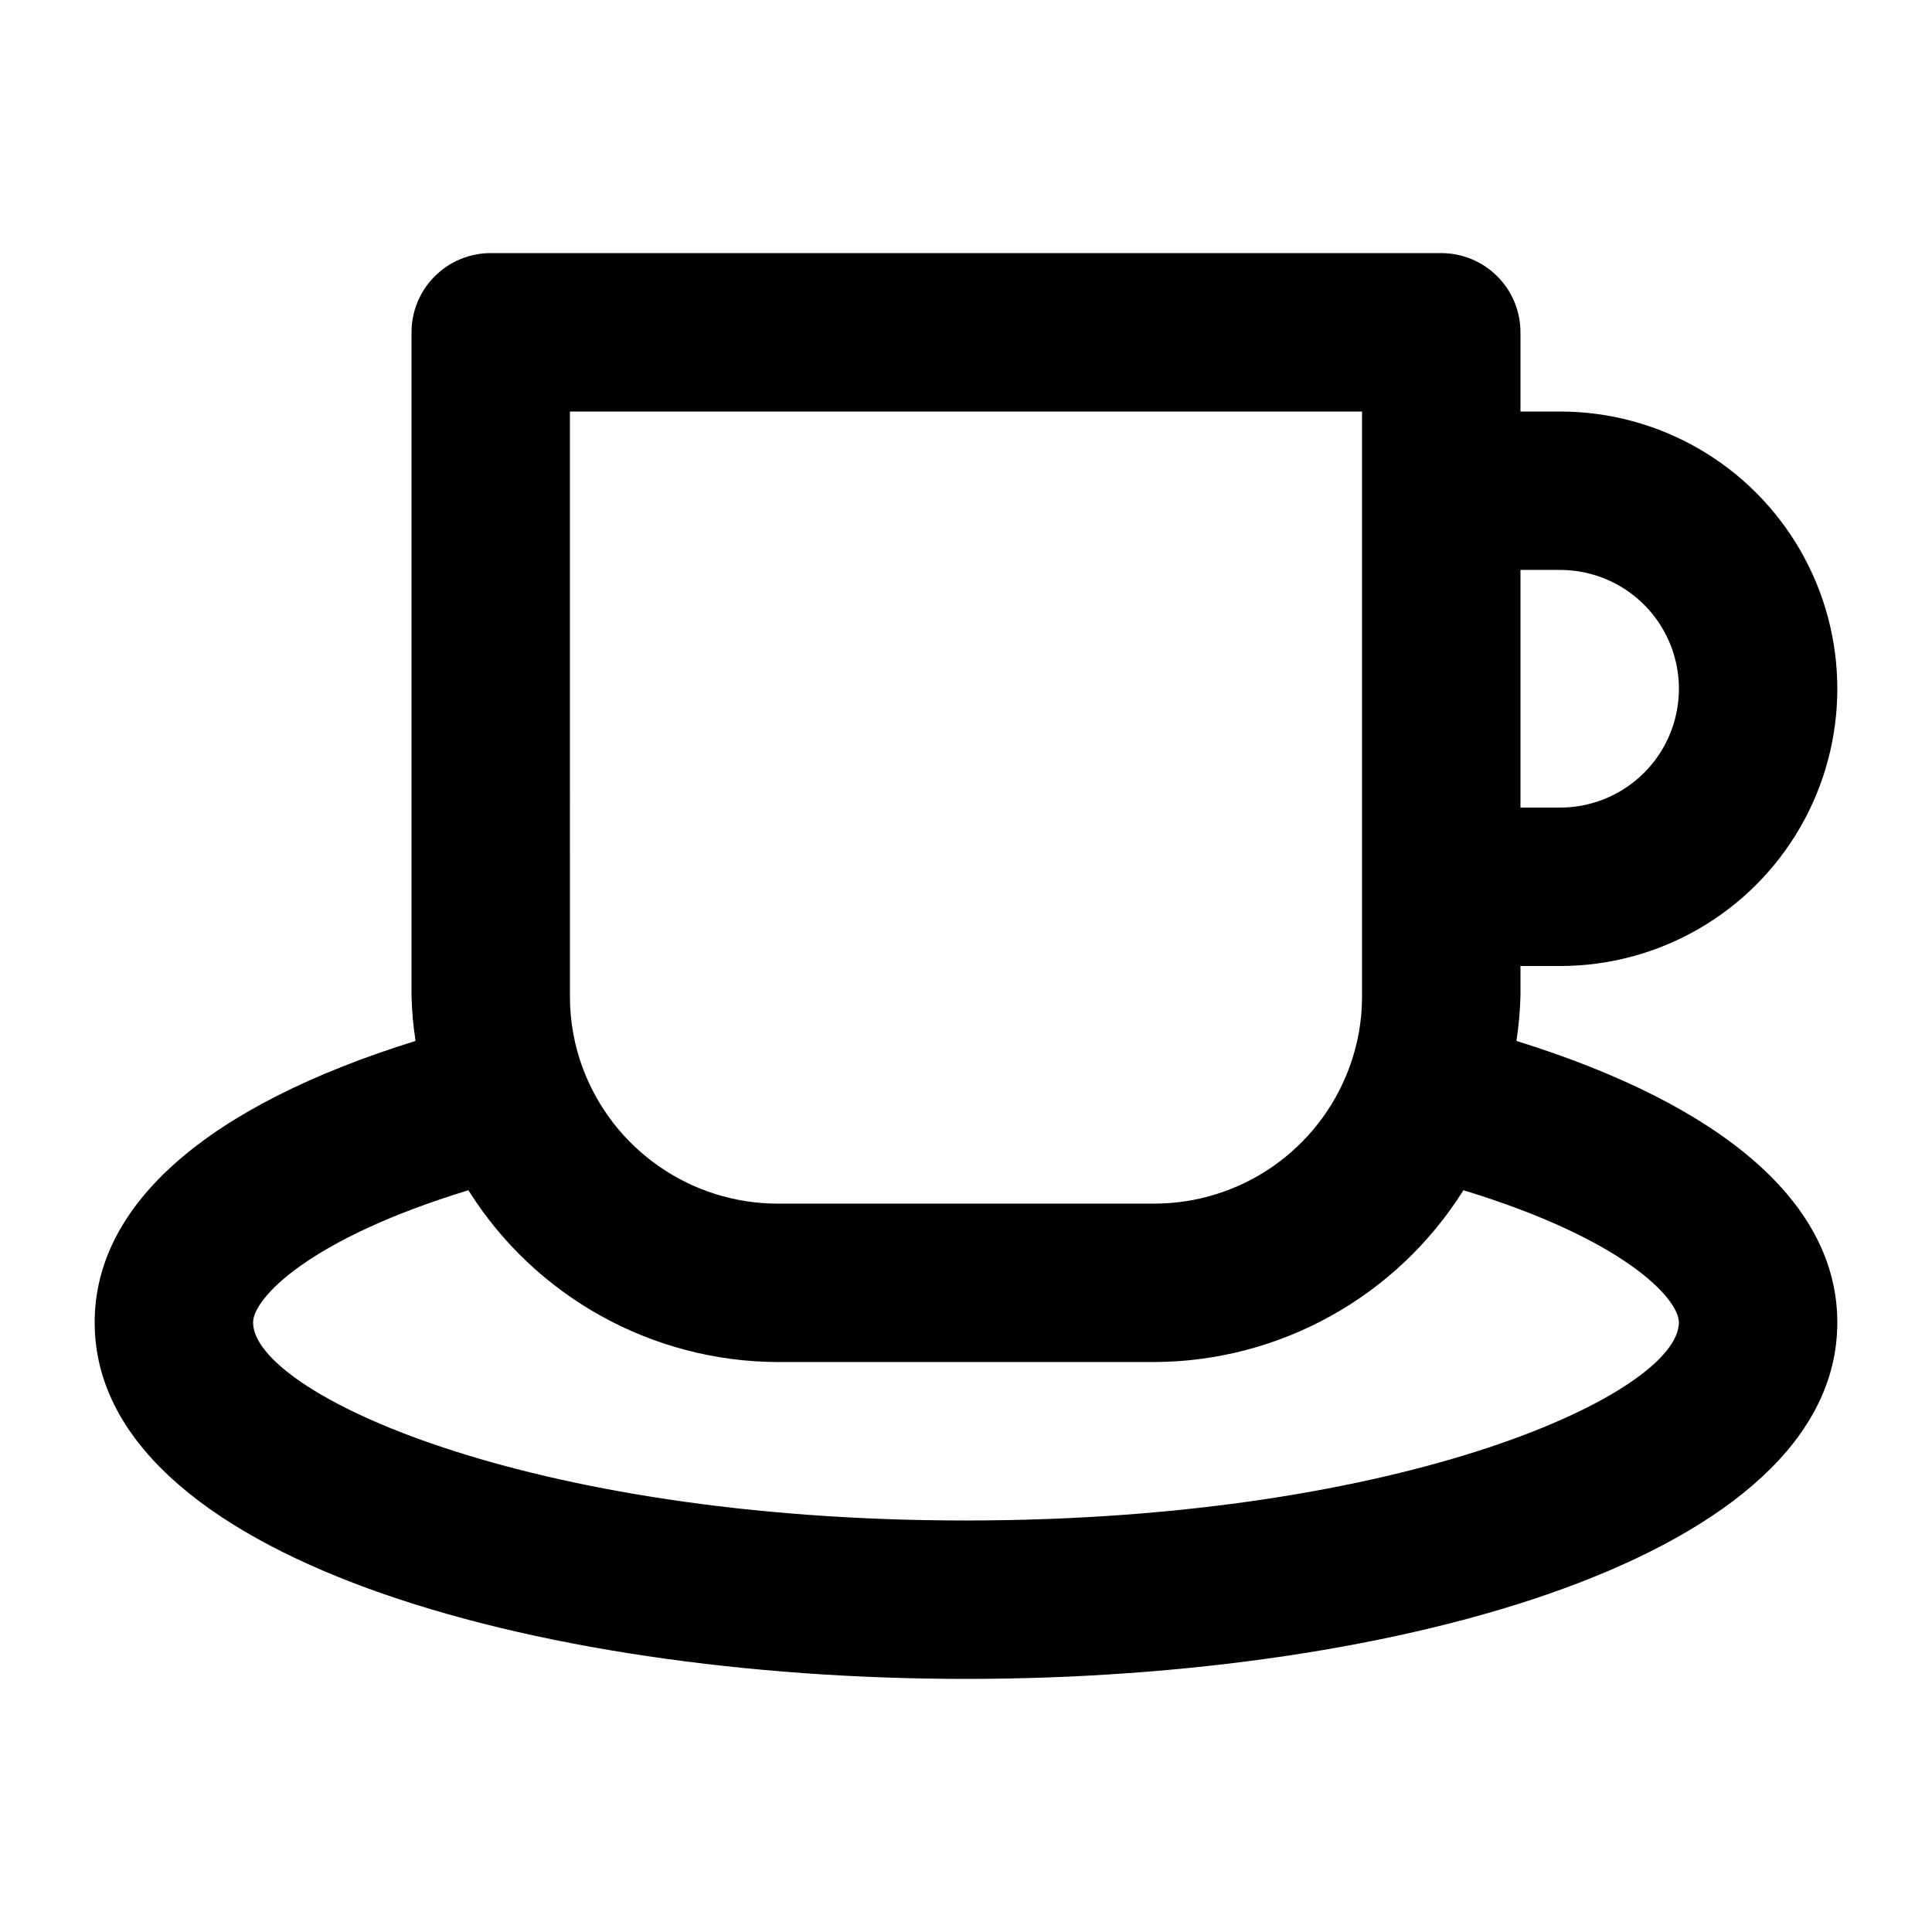 <?xml version="1.0" encoding="UTF-8"?>
<!-- Uploaded to: ICON Repo, www.svgrepo.com, Generator: ICON Repo Mixer Tools -->
<svg fill="#000000" width="800px" height="800px" version="1.1" viewBox="144 144 512 512" xmlns="http://www.w3.org/2000/svg">
 <path d="m545.87 419.86c0.602-3.934 0.957-7.902 1.07-11.879v-7.977h10.496c26.25 0 50.504-14.004 63.629-36.738 13.125-22.73 13.125-50.738 0-73.473-13.125-22.73-37.379-36.734-63.629-36.734h-10.496v-20.992c0-5.566-2.211-10.906-6.148-14.844-3.934-3.938-9.273-6.148-14.844-6.148h-251.9c-5.566 0-10.906 2.211-14.844 6.148s-6.148 9.277-6.148 14.844v175.91c0.102 3.977 0.461 7.945 1.07 11.879-54.914 17.047-85.039 43.121-85.039 74.605 0 62.012 116.17 94.465 230.91 94.465s230.91-32.453 230.91-94.465c-0.004-31.484-30.125-57.539-85.043-74.605zm11.566-124.82c11.25 0 21.645 6 27.27 15.742s5.625 21.746 0 31.488c-5.625 9.742-16.02 15.746-27.27 15.746h-10.496v-62.977zm-262.4-41.984h209.92v154.92c0.02 6.606-1.176 13.16-3.523 19.332-3.945 10.469-10.984 19.484-20.18 25.855-9.195 6.371-20.109 9.793-31.293 9.812h-99.922c-11.195-0.023-22.117-3.445-31.316-9.82-9.203-6.375-16.246-15.395-20.199-25.867-2.328-6.172-3.508-12.719-3.484-19.312zm104.96 293.89c-117.2 0-188.93-33.984-188.93-52.48 0-6.297 14.504-22.062 57.055-35.035v-0.004c17.703 28.207 48.613 45.387 81.914 45.531h99.922c33.285-0.156 64.176-17.336 81.867-45.531 42.594 12.973 57.098 28.738 57.098 35.035 0 18.496-71.73 52.48-188.93 52.48z"/>
</svg>